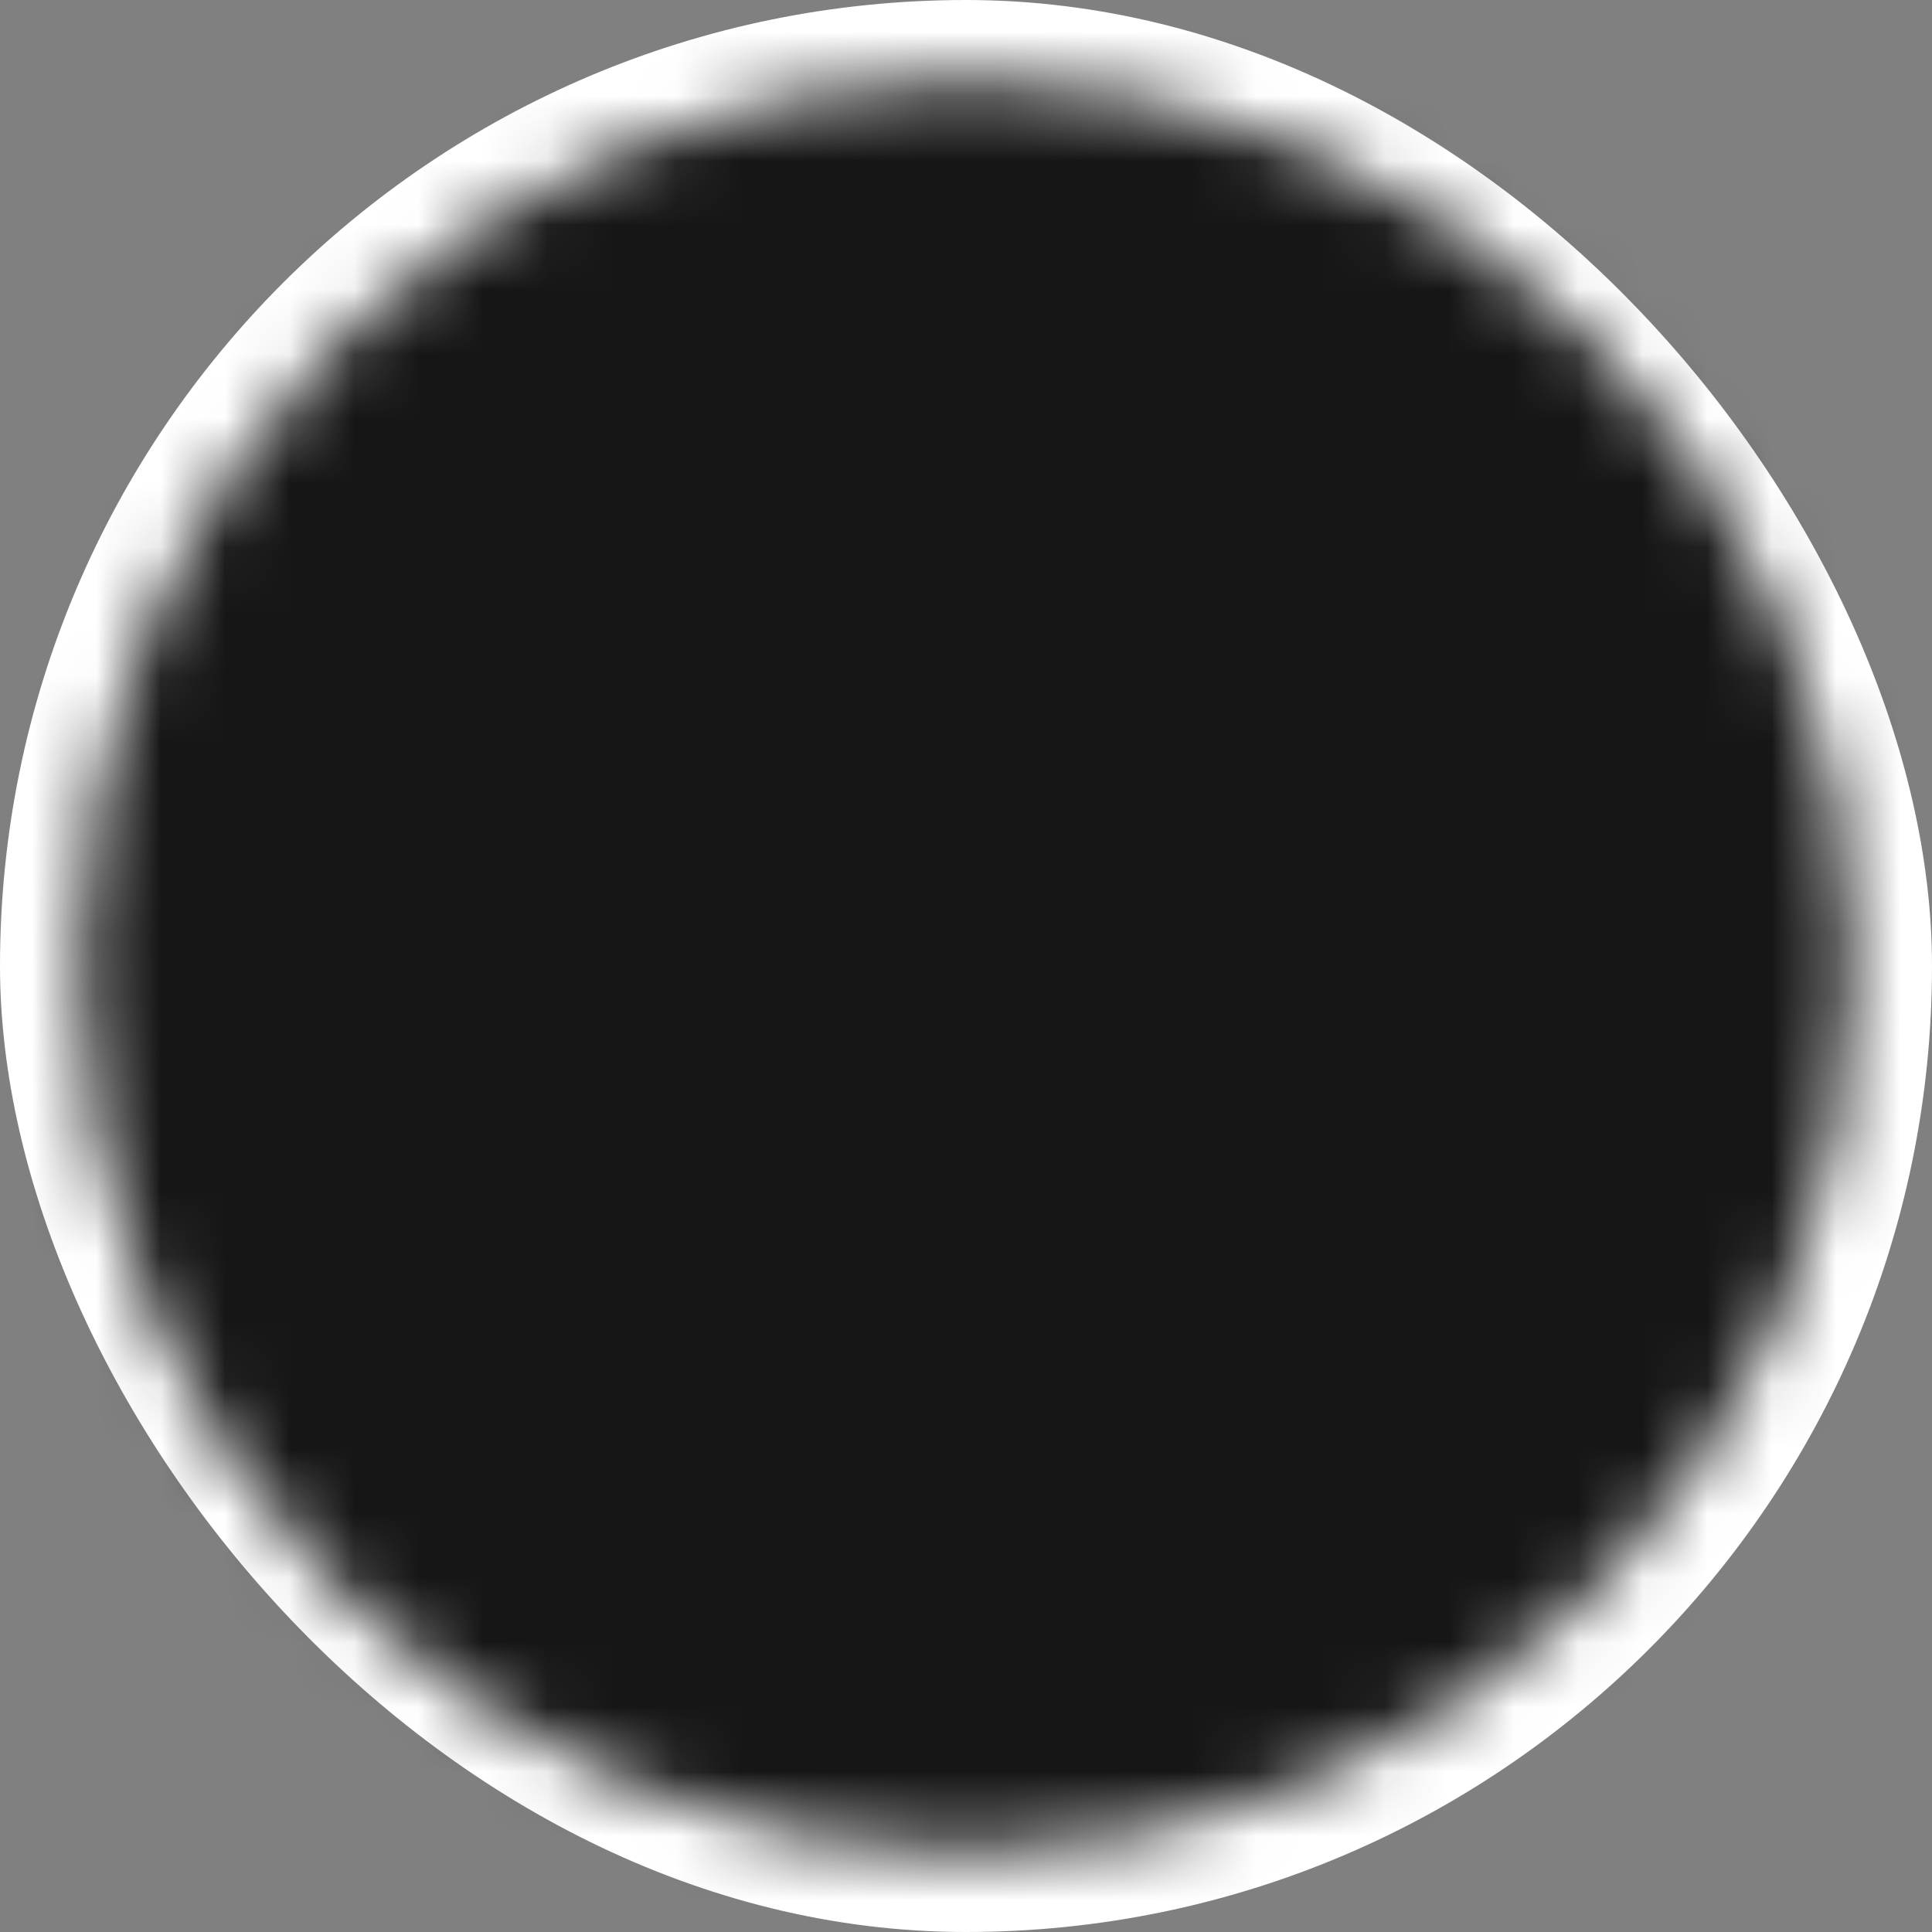 <?xml version="1.0" encoding="UTF-8"?> <svg xmlns="http://www.w3.org/2000/svg" width="30" height="30" viewBox="0 0 30 30" fill="none"><rect x="0" y="0" width="30" height="30" fill="#808080" stroke="none"/><rect width="30" height="30" rx="15" fill="white"></rect><mask id="mask0_4_360" style="mask-type:luminance" maskUnits="userSpaceOnUse" x="1" y="1" width="28" height="28"><path d="M15 27.5C21.904 27.5 27.5 21.904 27.5 15C27.5 8.096 21.904 2.5 15 2.5C8.096 2.5 2.5 8.096 2.5 15C2.5 21.904 8.096 27.5 15 27.5Z" fill="white" stroke="white" stroke-width="2.5" stroke-linejoin="round"></path><path d="M12.5 15V10.67L16.25 12.835L20 15L16.25 17.165L12.5 19.33V15Z" fill="black" stroke="black" stroke-width="2.5" stroke-linejoin="round"></path></mask><g mask="url(#mask0_4_360)"><path d="M0 0H30V30H0V0Z" fill="#161616"></path></g></svg> 